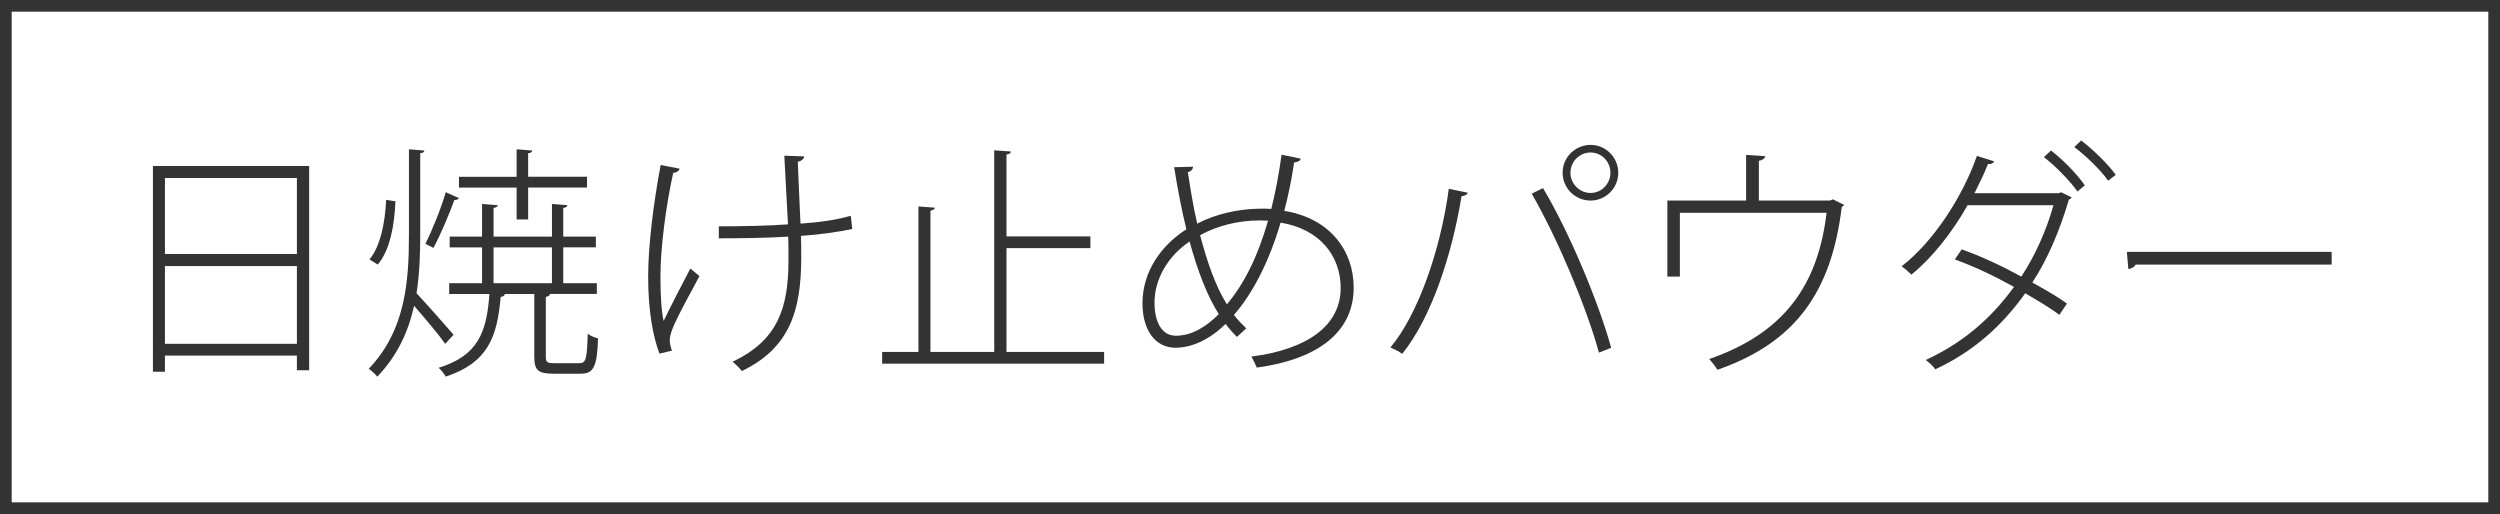 <?xml version="1.0" encoding="UTF-8"?><svg id="_レイヤー_2" xmlns="http://www.w3.org/2000/svg" width="214" height="44" viewBox="0 0 214 44"><defs><style>.cls-1{fill:#333;}</style></defs><g id="_レイヤー_1-2"><g><path class="cls-1" d="m13.09,14.208h13.374v17.489h-1.05v-1.26h-11.296v1.386h-1.028V14.208Zm12.324,1.028h-11.296v6.509h11.296v-6.509Zm-11.296,14.193h11.296v-6.655h-11.296v6.655Z"/><path class="cls-1" d="m35.971,20.087c0,1.7-.062,3.38-.314,5.018.713.756,2.688,2.981,3.17,3.549l-.714.776c-.483-.692-1.784-2.246-2.667-3.254-.482,2.184-1.406,4.241-3.148,6.067-.168-.21-.504-.524-.735-.672,3.128-3.275,3.443-7.411,3.443-11.506v-7.285c.987.084,1.155.084,1.323.104-.021.126-.105.21-.357.231v6.971Zm-4.346,2.12c.924-1.092,1.344-3.128,1.428-5.102l.797.126c-.084,2.036-.461,4.178-1.512,5.417l-.713-.441Zm7.663-5.249c-.063.105-.21.168-.399.168-.42,1.176-1.176,2.961-1.784,4.095-.021,0-.692-.357-.692-.357.588-1.154,1.364-3.086,1.742-4.409l1.134.504Zm7.433,13.563c0,.483.105.567.734.567h2.143c.545,0,.65-.315.713-2.52.231.188.609.336.883.398-.084,2.436-.379,3.023-1.491,3.023h-2.331c-1.322,0-1.637-.294-1.637-1.47v-5.354h-2.52c-.021.126-.147.23-.357.252-.294,3.422-1.092,5.627-4.703,6.823-.126-.23-.398-.588-.609-.756,3.318-1.028,4.115-2.96,4.347-6.319h-3.443v-.924h2.813v-3.065h-2.771v-.924h2.771v-2.793l1.344.105c-.021.126-.126.21-.357.23v2.457h4.998v-2.793l1.322.105c-.021.126-.105.21-.357.23v2.457h2.793v.924h-2.793v3.065h2.877v.924h-4.01c-.021.126-.127.21-.357.252v5.102Zm-2.498-11.736v-2.729h-4.935v-.924h4.935v-2.352l1.344.104c-.021.126-.105.21-.357.231v2.016h5.039v.924h-5.039v2.729h-.986Zm-1.975,2.394v3.065h4.998v-3.065h-4.998Z"/><path class="cls-1" d="m58.172,14.438c-.042.189-.23.336-.546.357-.608,2.75-1.092,6.383-1.092,8.881,0,1.638.084,2.961.272,3.801.483-1.008,1.596-3.191,2.289-4.493l.777.65c-.651,1.26-2.016,3.633-2.395,4.745-.084.273-.146.504-.146.756s.062.525.189.882l-1.071.252c-.546-1.448-.966-3.611-.966-6.571,0-2.625.441-6.236,1.07-9.574l1.617.314Zm8.965-1.112l1.701.062c-.021.231-.252.399-.546.462.042,1.197.147,3.465.231,5.291,1.553-.104,3.107-.314,4.304-.672l.126,1.134c-1.218.252-2.771.483-4.389.588.021.525.021,1.239.021,1.848,0,4.557-.986,7.748-5.081,9.722-.126-.168-.504-.567-.798-.798,3.885-1.827,4.787-4.619,4.787-8.692,0-.525,0-1.68-.021-2.016-1.448.104-3.968.146-5.941.146v-1.028c1.869,0,4.367-.042,5.921-.168l-.315-5.879Z"/><path class="cls-1" d="m86.157,30.123h8.356v1.008h-19.002v-1.008h3.107v-12.451l1.407.105c-.021.126-.126.21-.378.252v12.094h5.459V12.864l1.428.104c-.021.147-.126.231-.378.252v7.013h7.181v1.008h-7.181v8.882Z"/><path class="cls-1" d="m111.34,13.578c-.042.21-.273.294-.566.336-.211,1.47-.504,2.855-.84,4.136,3.904.63,5.941,3.401,5.941,6.572,0,3.716-2.918,6.109-8.293,6.845-.147-.336-.295-.651-.463-.945,4.893-.63,7.643-2.708,7.643-5.879,0-2.708-1.764-5.039-5.144-5.585-1.008,3.443-2.436,6.11-3.989,7.895.314.441.693.798,1.05,1.155l-.798.734c-.336-.336-.672-.714-.966-1.112-1.386,1.344-2.876,2.036-4.304,2.036-1.723,0-2.814-1.512-2.814-3.8,0-2.793,1.68-5.019,3.759-6.341-.399-1.596-.735-3.381-1.05-5.312l1.617-.042c0,.189-.147.399-.441.462.23,1.554.482,3.023.798,4.409,1.575-.818,3.485-1.26,5.375-1.28.336,0,.672,0,.966.021.357-1.406.65-2.96.882-4.64l1.638.336Zm-7.013,13.312c-1.008-1.596-1.806-3.695-2.499-6.215-1.848,1.238-3.002,3.212-3.002,5.228,0,1.638.609,2.835,1.826,2.835,1.428,0,2.667-.84,3.675-1.848Zm.692-.84c1.428-1.68,2.625-4.011,3.527-7.16-.23,0-.482-.021-.713-.021-1.785,0-3.57.42-5.103,1.26.608,2.33,1.323,4.367,2.288,5.921Z"/><path class="cls-1" d="m125.634,16.496c-.042.168-.231.273-.524.294-.84,5.103-2.604,10.436-5.082,13.501-.272-.21-.672-.399-1.008-.546,2.352-2.813,4.283-8.294,4.998-13.585l1.616.336Zm11.233,13.689c-1.029-3.8-3.549-9.805-5.754-13.605l.967-.482c2.225,3.716,4.744,9.721,5.836,13.668l-1.049.42Zm-.715-17.783c1.303,0,2.373,1.07,2.373,2.394,0,1.302-1.07,2.372-2.373,2.372-1.322,0-2.393-1.07-2.393-2.372,0-1.365,1.112-2.394,2.393-2.394Zm1.701,2.394c0-.966-.756-1.743-1.701-1.743s-1.721.777-1.721,1.743c0,.924.776,1.722,1.721,1.722.987,0,1.701-.84,1.701-1.722Z"/><path class="cls-1" d="m149.467,13.263l1.637.105c-.021.188-.252.356-.545.398v3.401h6.088l.252-.104.967.482c-.063.063-.127.126-.211.168-.881,7.265-3.947,11.611-10.645,13.941-.146-.252-.462-.65-.693-.924,6.362-2.204,9.302-6.277,10.037-12.514h-12.557v5.459h-1.07v-6.509h6.74v-3.905Z"/><path class="cls-1" d="m177.328,16.896c-.042.104-.126.146-.23.188-.777,2.625-1.785,5.039-3.129,7.097.966.546,2.142,1.197,2.961,1.806l-.651.966c-.819-.63-1.995-1.302-2.919-1.848-1.973,2.771-4.408,4.977-7.705,6.509-.168-.272-.546-.608-.818-.798,3.212-1.47,5.647-3.611,7.559-6.257-1.701-.944-3.381-1.742-5.061-2.352l.588-.86c1.658.588,3.381,1.386,5.102,2.33,1.197-1.826,2.143-3.947,2.751-6.109h-7.349c-1.322,2.33-3.023,4.493-4.809,5.941-.188-.188-.588-.546-.84-.714,2.667-2.058,5.187-5.857,6.446-9.448l1.47.462c-.084.189-.252.252-.525.231-.314.818-.734,1.658-1.154,2.498h7.223l.189-.084.902.441Zm-1.764-4.011c1.029.777,2.246,2.037,2.897,2.981l-.63.525c-.609-.861-1.89-2.205-2.877-2.939l.609-.567Zm2.582-.86c1.029.776,2.311,2.036,2.961,2.939l-.65.504c-.609-.882-1.932-2.163-2.898-2.877l.588-.566Z"/><path class="cls-1" d="m182.059,21.557h17.531v1.092h-16.775c-.105.21-.379.356-.631.378l-.125-1.47Z"/></g><path class="cls-1" d="m213,1v42H1V1h212m1-1H0v44h214V0h0Z"/></g></svg>